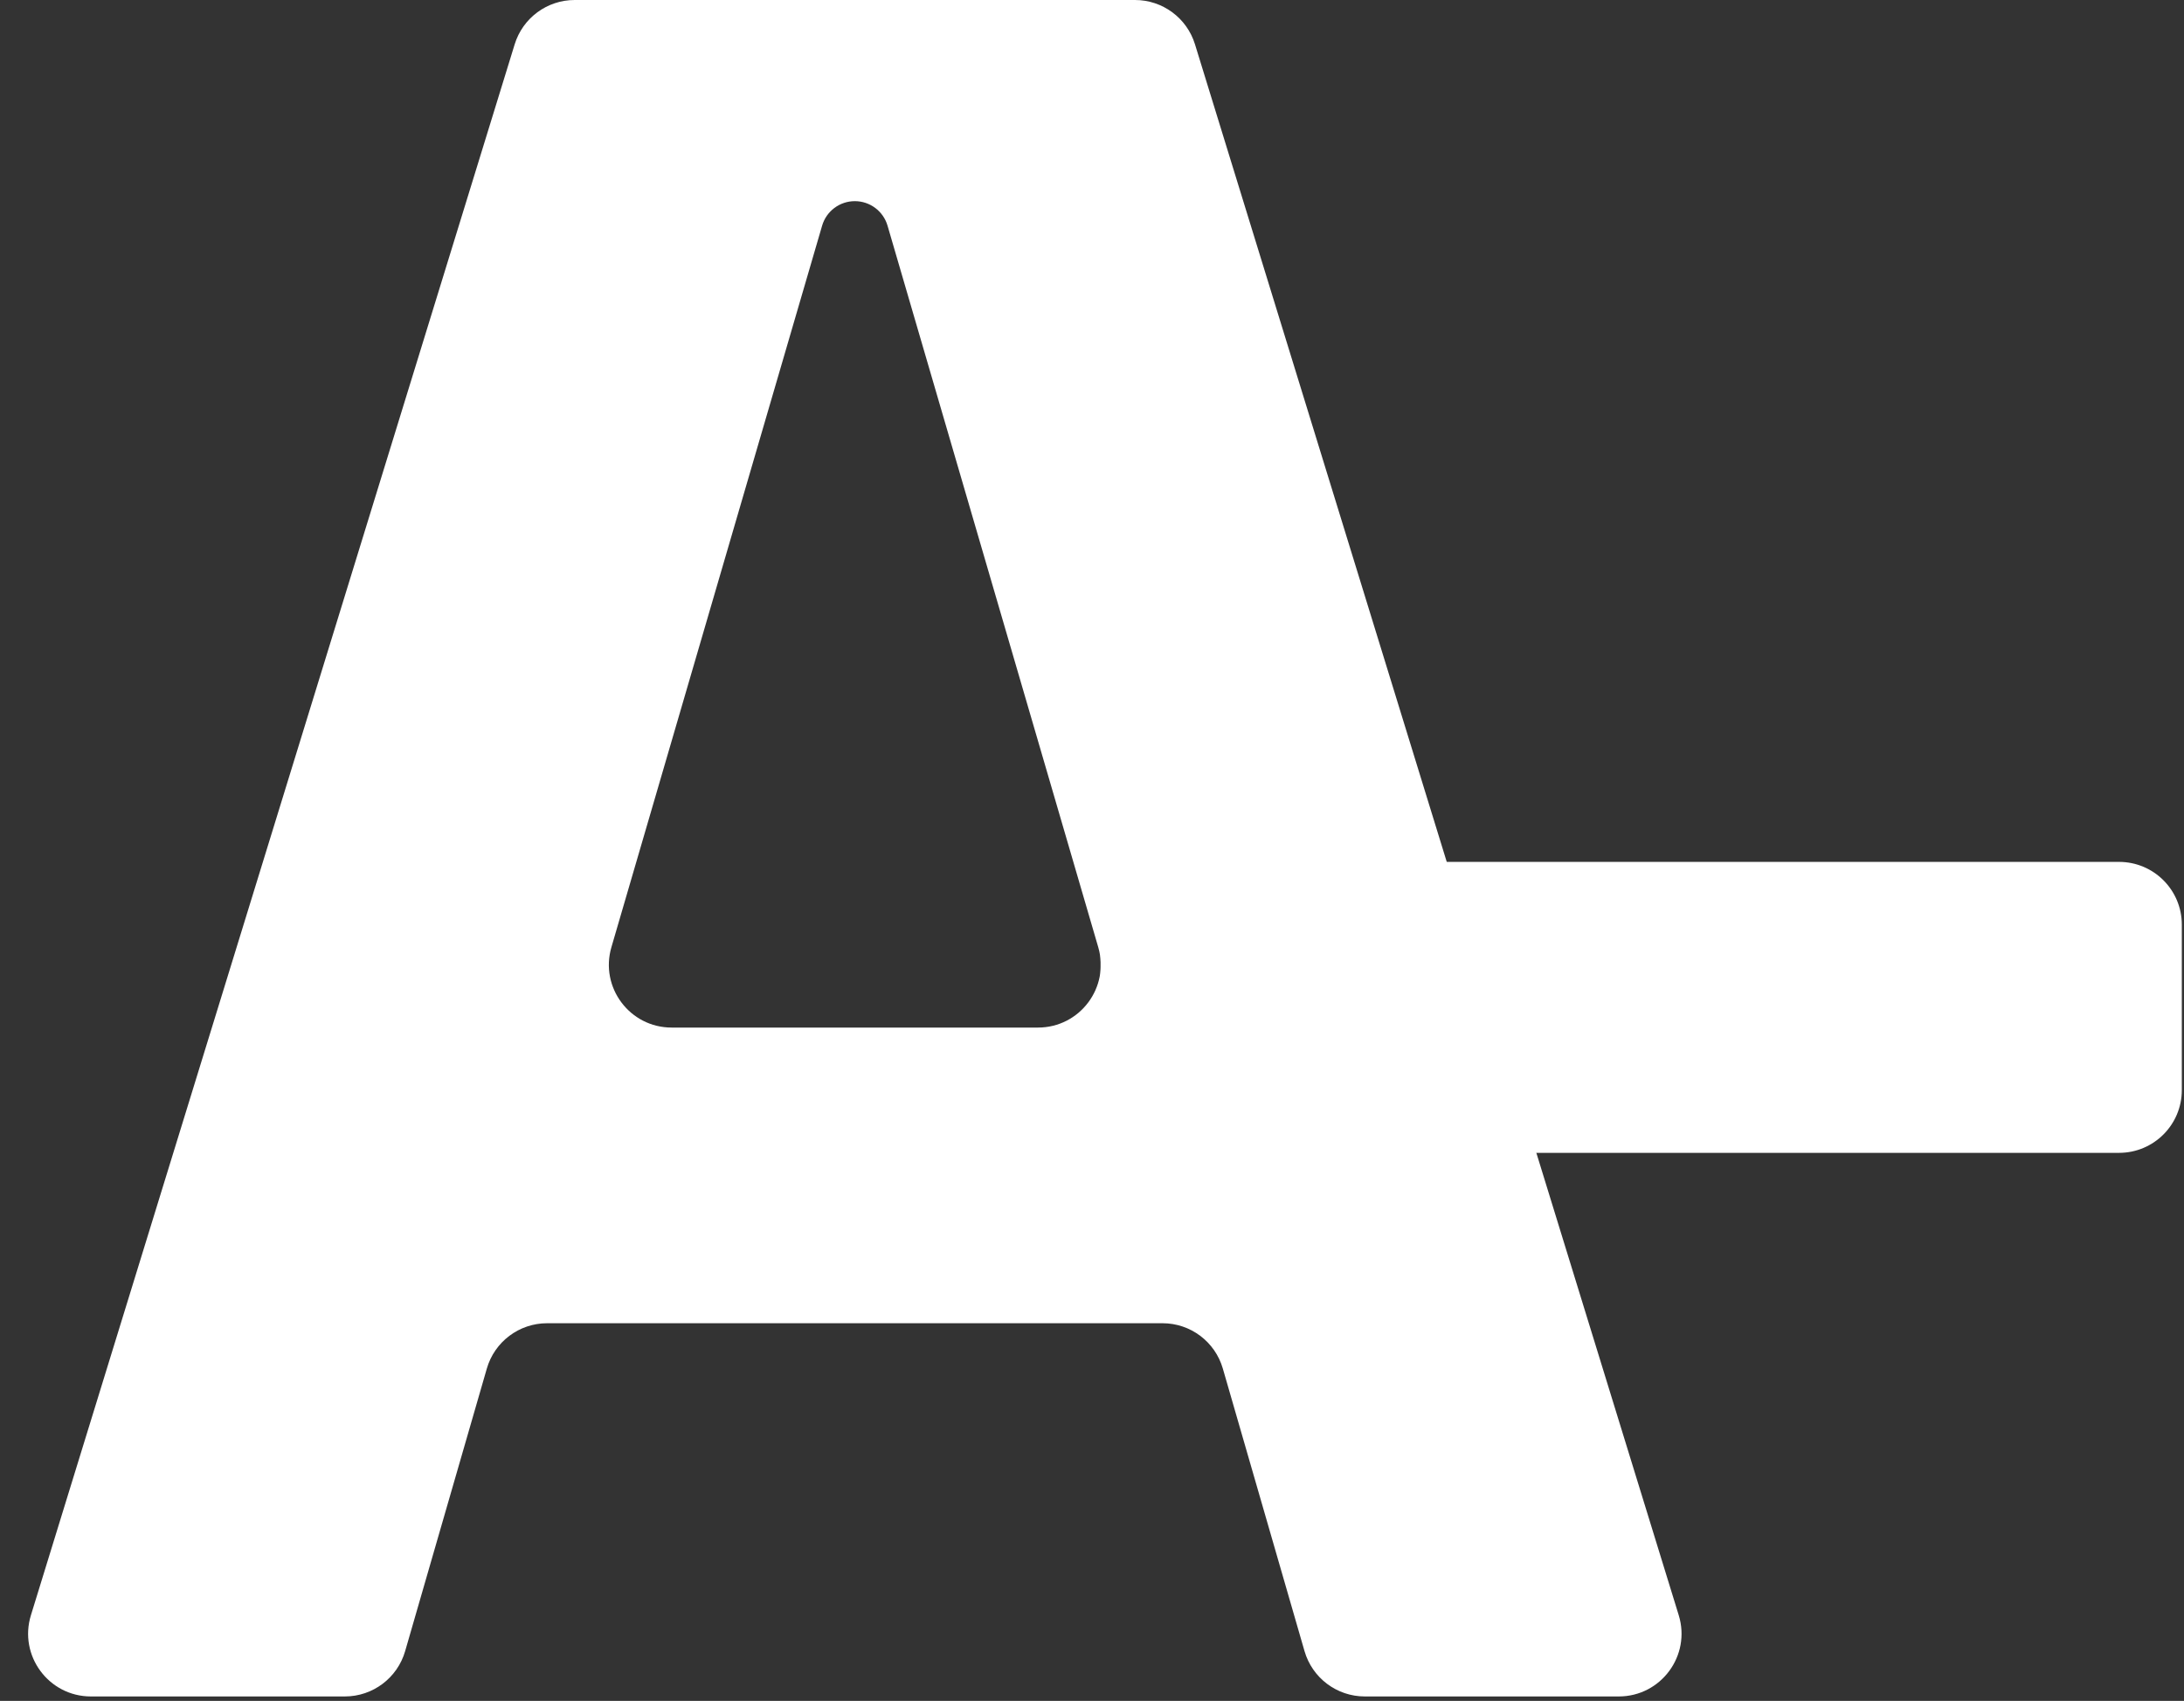 <svg width="348" height="271" viewBox="0 0 348 271" fill="none" xmlns="http://www.w3.org/2000/svg">
<rect x="0" y="0" width="348" height="271" fill="#333333" stroke="none"/>
<path d="M185.365 183.685C179.842 183.685 175.365 179.208 175.365 173.685V147.326C175.365 141.803 179.842 137.326 185.365 137.326H337.653C343.176 137.326 347.653 141.803 347.653 147.326V173.685C347.653 179.208 343.176 183.685 337.653 183.685H185.365Z" fill="white"/>
<path d="M14.485 270.298C7.755 270.298 2.947 263.786 4.927 257.355L82.01 7.057C83.302 2.862 87.178 0 91.567 0H180.851C185.24 0 189.116 2.862 190.408 7.057L267.49 257.355C269.471 263.786 264.662 270.298 257.933 270.298H217.469C213.015 270.298 209.099 267.353 207.862 263.075L194.847 218.055C193.61 213.777 189.694 210.832 185.24 210.832H87.177C82.724 210.832 78.808 213.777 77.571 218.055L64.556 263.075C63.319 267.353 59.403 270.298 54.949 270.298H14.485ZM97.422 150.92C95.553 157.321 100.353 163.723 107.021 163.723H165.396C172.064 163.723 176.865 157.321 174.995 150.92L141.422 35.958C140.745 33.642 138.622 32.05 136.209 32.05C133.796 32.05 131.672 33.642 130.996 35.958L97.422 150.92Z" fill="white"/>
</svg>
